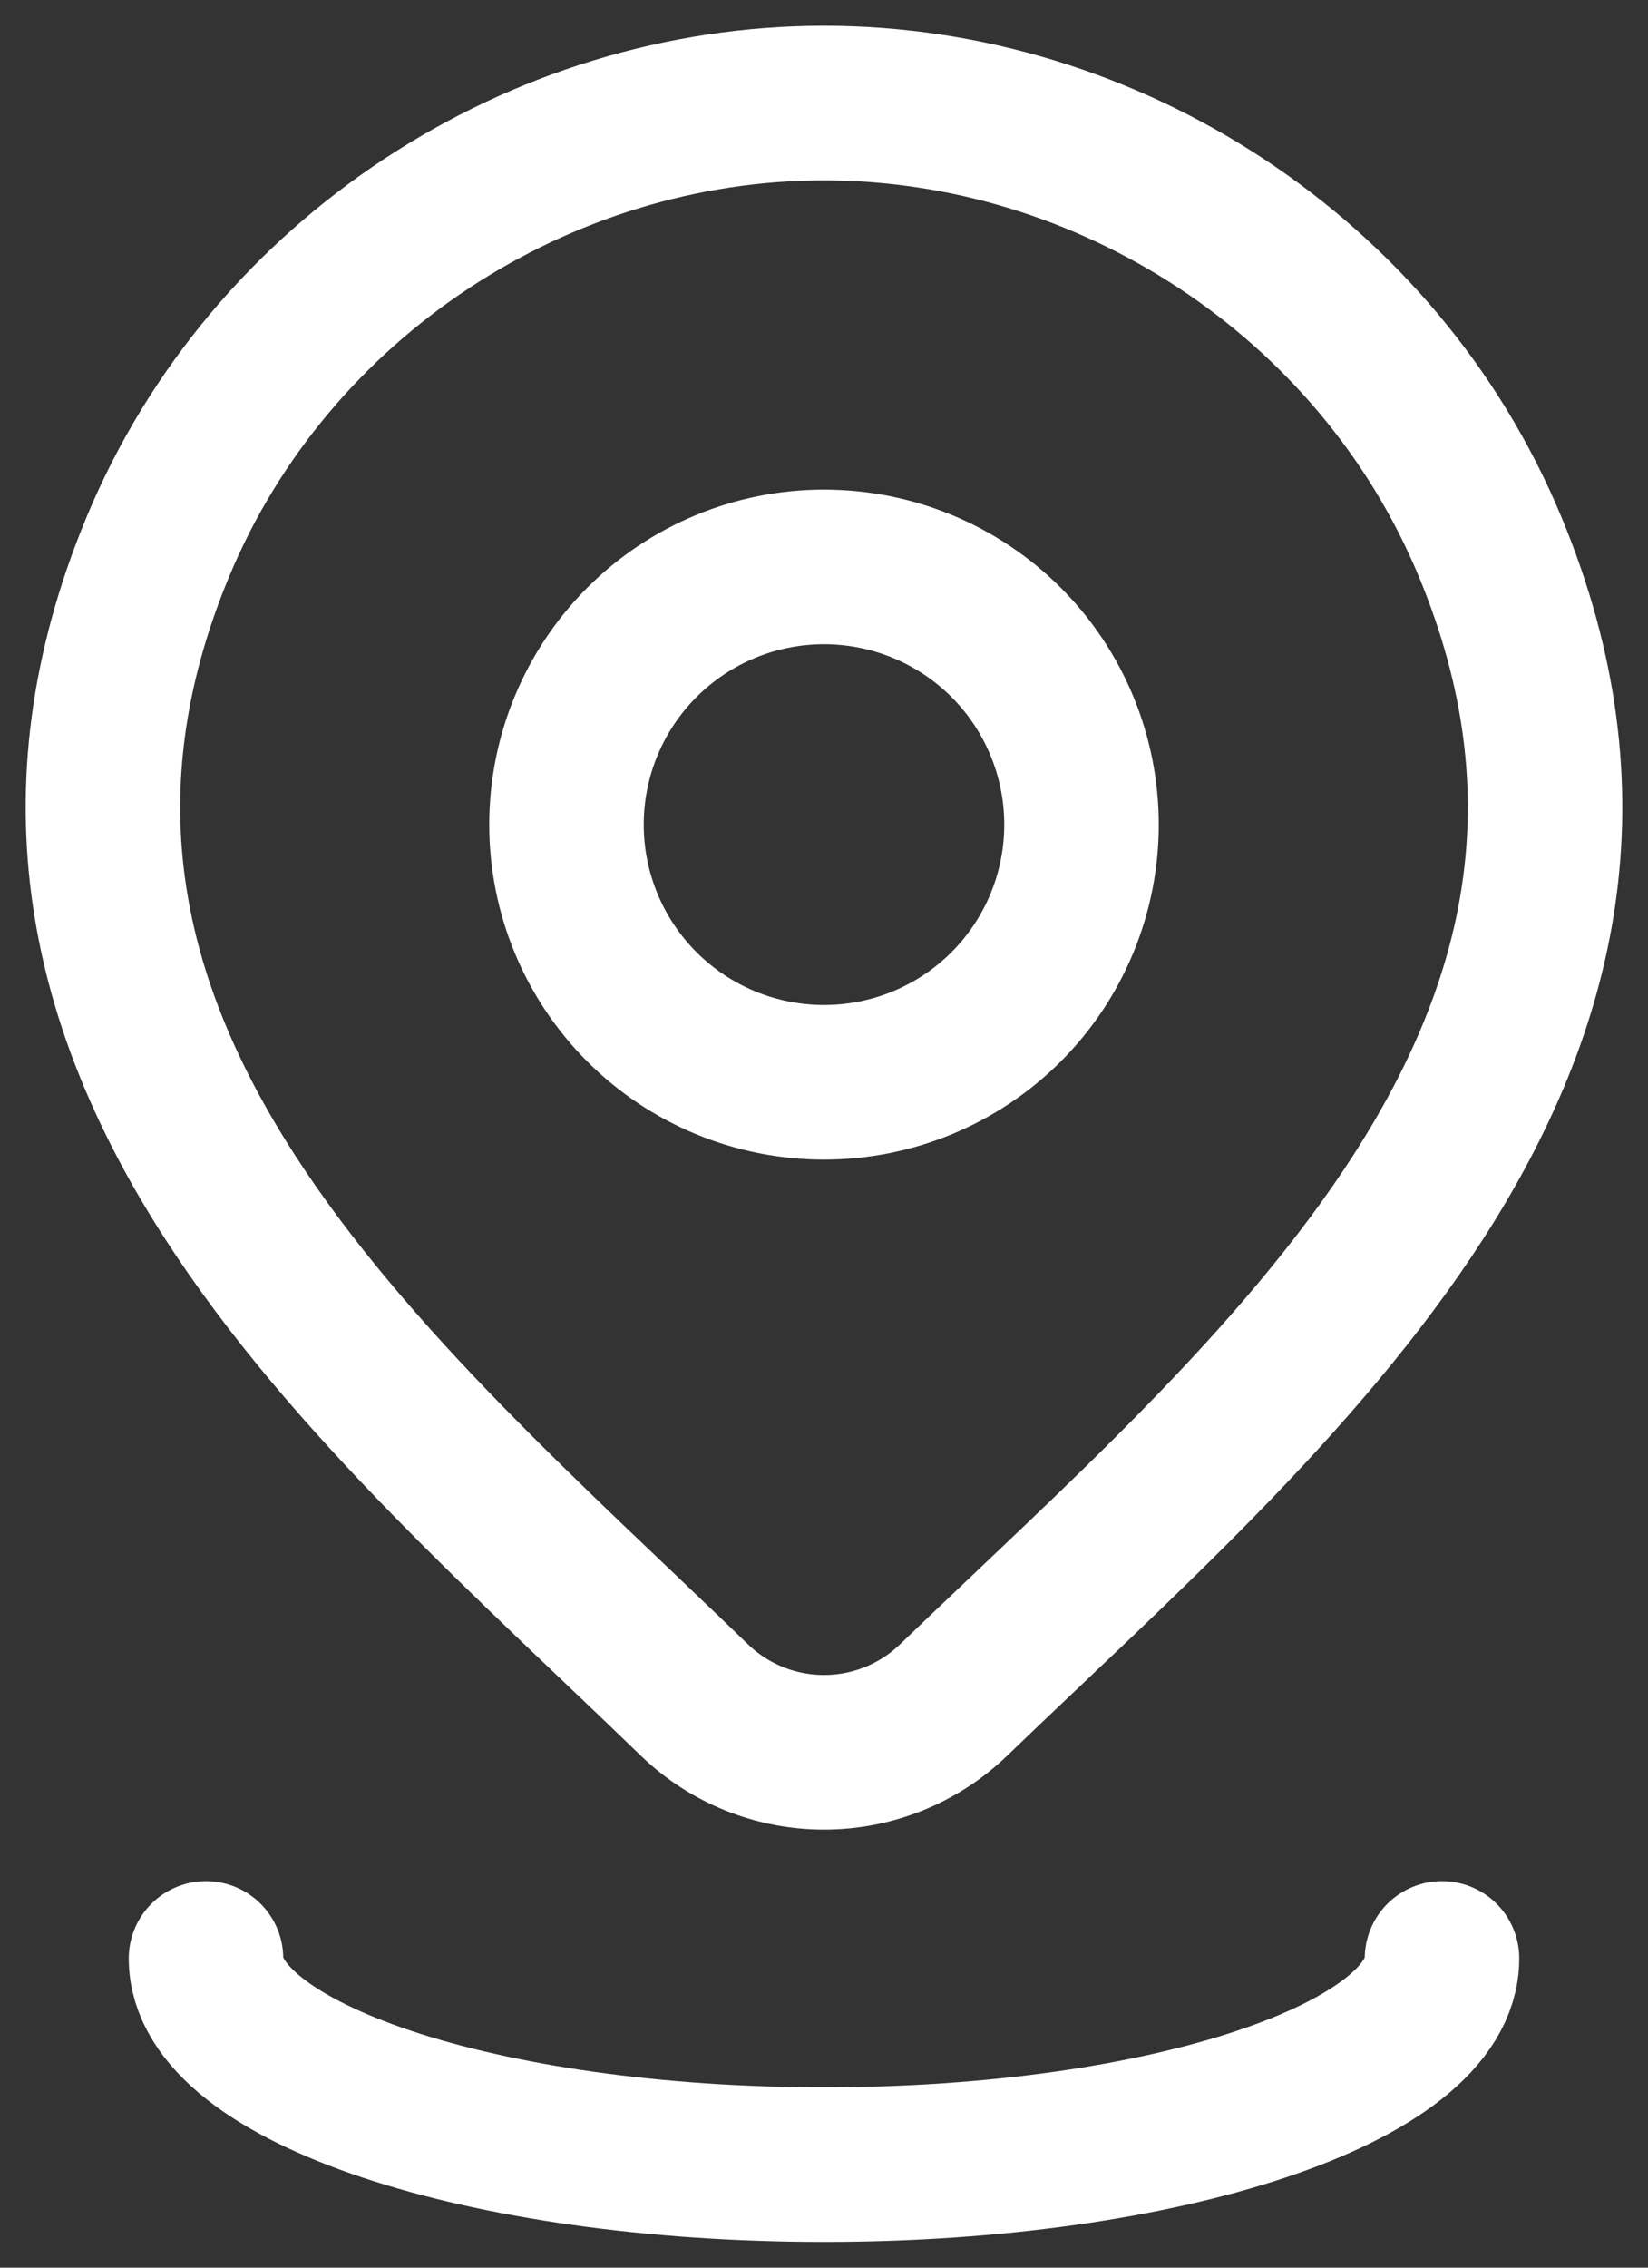 <svg xmlns="http://www.w3.org/2000/svg" fill="none" viewBox="0 0 16 22" height="22" width="16">
<rect x="0" y="0" width="16" height="22" fill="#333333" stroke="none"/>
<path stroke-linejoin="round" stroke-linecap="round" stroke-width="1.5" stroke="white" d="M10.5 8C10.5 8.663 10.237 9.299 9.768 9.768C9.299 10.237 8.663 10.5 8 10.5C7.337 10.5 6.701 10.237 6.232 9.768C5.763 9.299 5.5 8.663 5.5 8C5.5 7.337 5.763 6.701 6.232 6.232C6.701 5.763 7.337 5.5 8 5.5C8.663 5.5 9.299 5.763 9.768 6.232C10.237 6.701 10.5 7.337 10.5 8Z"></path>
<path stroke-linejoin="round" stroke-linecap="round" stroke-width="1.5" stroke="white" d="M14 19C14 20.105 11.314 21 8 21C4.686 21 2 20.105 2 19M9.257 16.494C8.919 16.819 8.469 17 8 17C7.531 17 7.081 16.819 6.743 16.494C3.654 13.501 -0.485 10.158 1.533 5.304C2.626 2.679 5.246 1 8 1C10.754 1 13.375 2.68 14.467 5.304C16.483 10.151 12.354 13.511 9.257 16.494Z"></path>
</svg>
